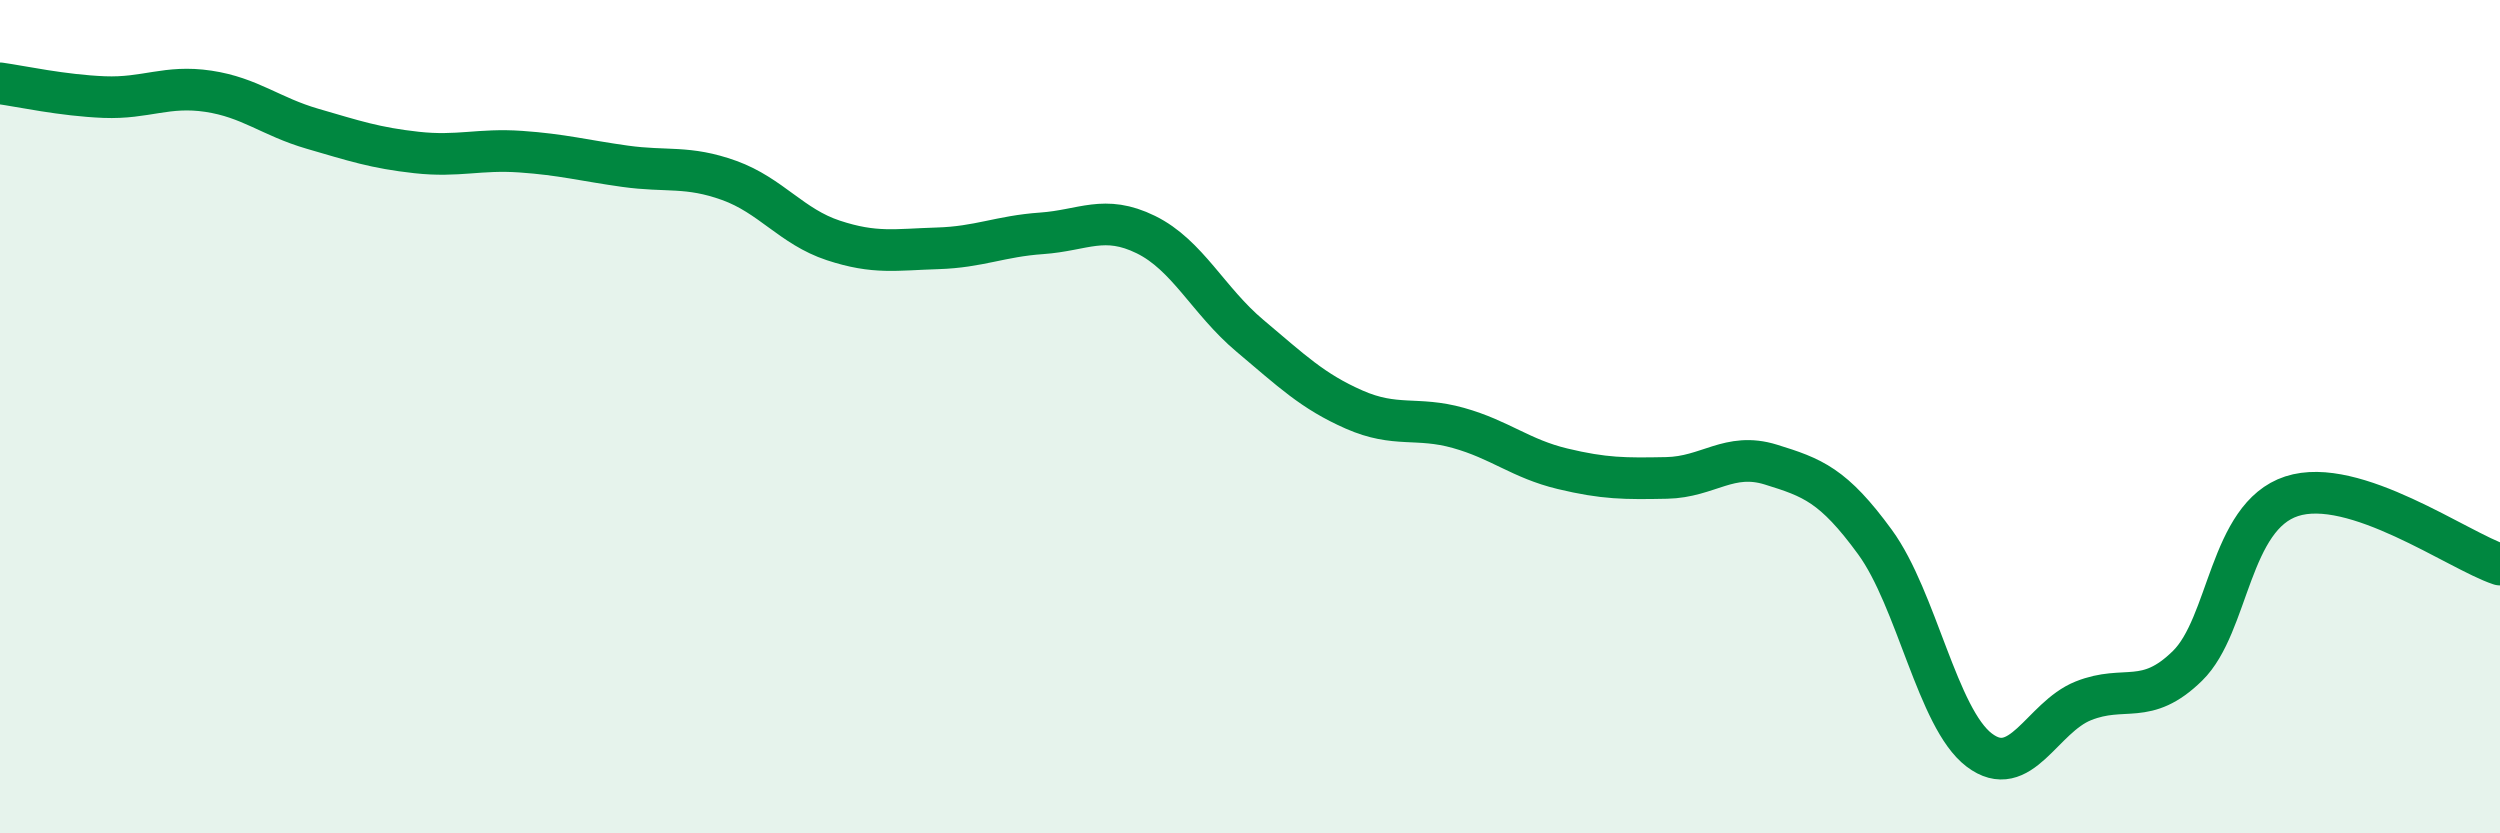 
    <svg width="60" height="20" viewBox="0 0 60 20" xmlns="http://www.w3.org/2000/svg">
      <path
        d="M 0,2 C 0.5,2.07 1.5,2.29 2.5,2.33 C 3.5,2.37 4,2.04 5,2.19 C 6,2.34 6.5,2.8 7.5,3.09 C 8.5,3.38 9,3.55 10,3.66 C 11,3.77 11.5,3.57 12.5,3.64 C 13.5,3.71 14,3.85 15,3.99 C 16,4.13 16.5,3.97 17.5,4.33 C 18.5,4.69 19,5.44 20,5.77 C 21,6.1 21.5,5.99 22.5,5.96 C 23.5,5.93 24,5.67 25,5.6 C 26,5.53 26.5,5.14 27.5,5.63 C 28.5,6.12 29,7.22 30,8.06 C 31,8.9 31.5,9.39 32.5,9.83 C 33.5,10.27 34,9.99 35,10.27 C 36,10.55 36.5,11.01 37.5,11.25 C 38.5,11.49 39,11.49 40,11.47 C 41,11.45 41.5,10.84 42.5,11.15 C 43.5,11.46 44,11.64 45,13.01 C 46,14.38 46.5,17.24 47.5,18 C 48.5,18.76 49,17.22 50,16.82 C 51,16.42 51.5,16.96 52.5,15.98 C 53.5,15 53.5,12.4 55,11.91 C 56.5,11.42 59,13.22 60,13.55L60 20L0 20Z"
        fill="#008740"
        opacity="0.1"
        stroke-linecap="round"
        stroke-linejoin="round"
      />
      <path
        d="M 0,2 C 0.5,2.07 1.5,2.29 2.5,2.33 C 3.5,2.37 4,2.04 5,2.19 C 6,2.34 6.5,2.8 7.5,3.09 C 8.5,3.38 9,3.55 10,3.66 C 11,3.77 11.5,3.57 12.5,3.64 C 13.5,3.71 14,3.85 15,3.99 C 16,4.13 16.5,3.97 17.5,4.33 C 18.5,4.69 19,5.44 20,5.77 C 21,6.1 21.5,5.99 22.5,5.96 C 23.5,5.93 24,5.67 25,5.6 C 26,5.53 26.5,5.14 27.5,5.63 C 28.5,6.12 29,7.22 30,8.06 C 31,8.9 31.5,9.39 32.5,9.83 C 33.5,10.27 34,9.99 35,10.27 C 36,10.55 36.5,11.01 37.5,11.25 C 38.5,11.49 39,11.49 40,11.47 C 41,11.45 41.5,10.84 42.5,11.15 C 43.5,11.46 44,11.64 45,13.01 C 46,14.38 46.5,17.24 47.5,18 C 48.5,18.76 49,17.22 50,16.82 C 51,16.42 51.5,16.96 52.5,15.98 C 53.5,15 53.5,12.4 55,11.91 C 56.5,11.42 59,13.22 60,13.55"
        stroke="#008740"
        stroke-width="1"
        fill="none"
        stroke-linecap="round"
        stroke-linejoin="round"
      />
    </svg>
  
